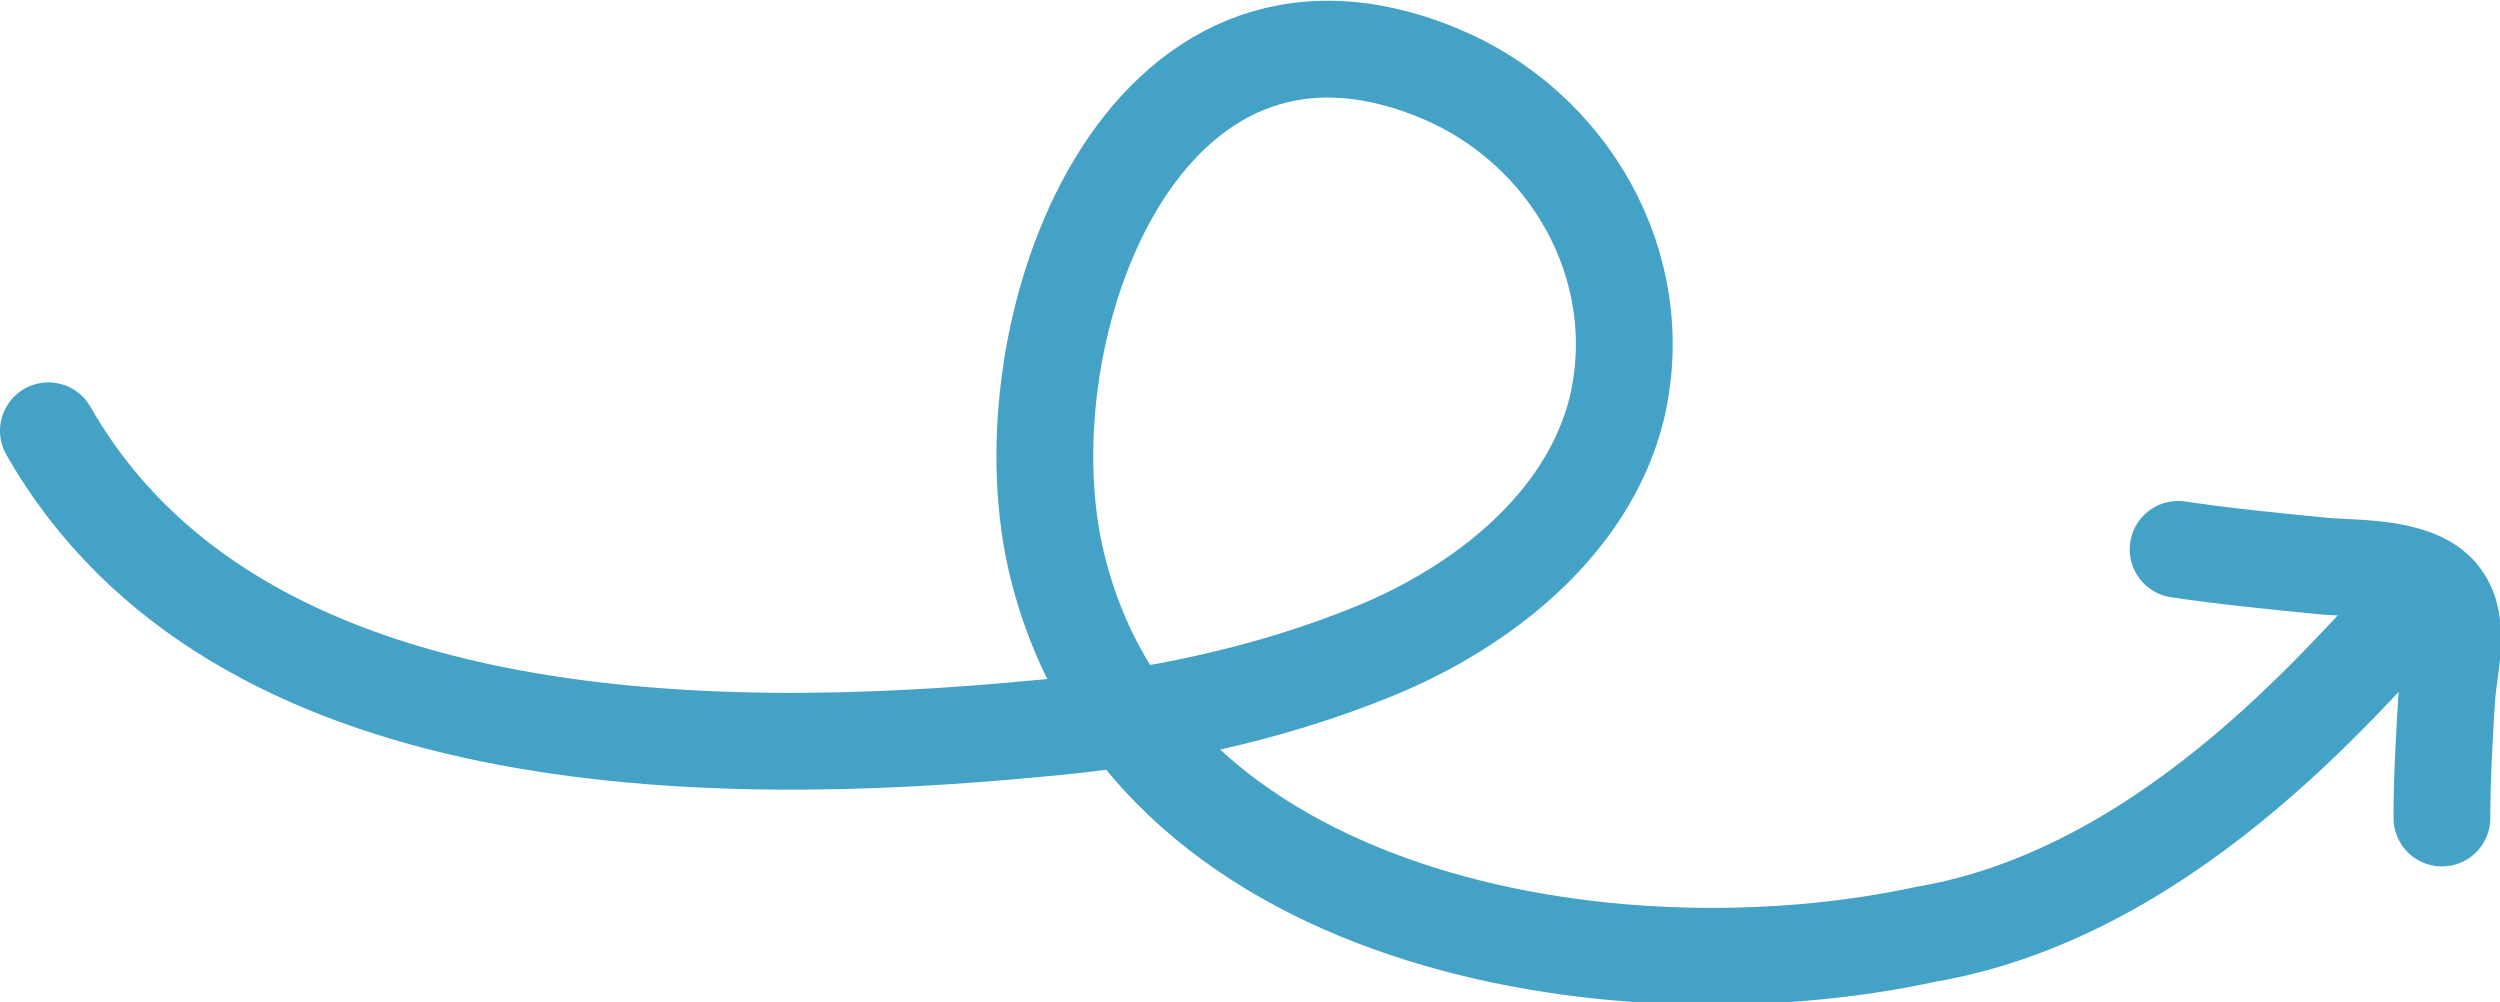 <?xml version="1.0" encoding="UTF-8"?> <svg xmlns="http://www.w3.org/2000/svg" xmlns:xlink="http://www.w3.org/1999/xlink" version="1.1" id="Ebene_1" x="0px" y="0px" viewBox="0 0 103.3 41.4" style="enable-background:new 0 0 103.3 41.4;" xml:space="preserve"> <style type="text/css"> .st0{fill:#FFFFFF;} .st1{clip-path:url(#SVGID_00000049901399454854494500000003063094322325480604_);fill:none;stroke:#FFFFFF;stroke-width:4;stroke-linecap:round;stroke-linejoin:round;} .st2{fill:none;stroke:#F07E26;stroke-width:4;stroke-linecap:round;stroke-linejoin:round;} .st3{fill:none;stroke:#000000;stroke-width:5;stroke-linecap:round;stroke-linejoin:round;stroke-miterlimit:10;} .st4{fill:none;stroke:#F07E26;stroke-width:3.92;stroke-linecap:round;stroke-linejoin:round;} .st5{fill:none;stroke:#44A2C6;stroke-width:4;stroke-linecap:round;stroke-linejoin:round;} </style> <g> <path class="st5" d="M2,17.8c7.7,13.5,27.4,13.6,40.9,12.3c4.7-0.4,9.5-1.4,13.9-3.2c4.4-1.8,8.8-5.2,10-10 C68.2,11,64.8,5.2,59.4,3C47.2-2,41.5,13.5,43.6,23c3.4,15.2,23.1,18.4,36,15.6c10.5-1.8,18-11.6,20-13.4"></path> <path class="st5" d="M90,22.7c2,0.3,4.1,0.5,6.1,0.7c1.3,0.1,3.9,0,4.8,1.3c0.8,1.1,0.3,2.8,0.2,4.1c-0.1,1.7-0.2,3.3-0.2,5"></path> </g> </svg> 